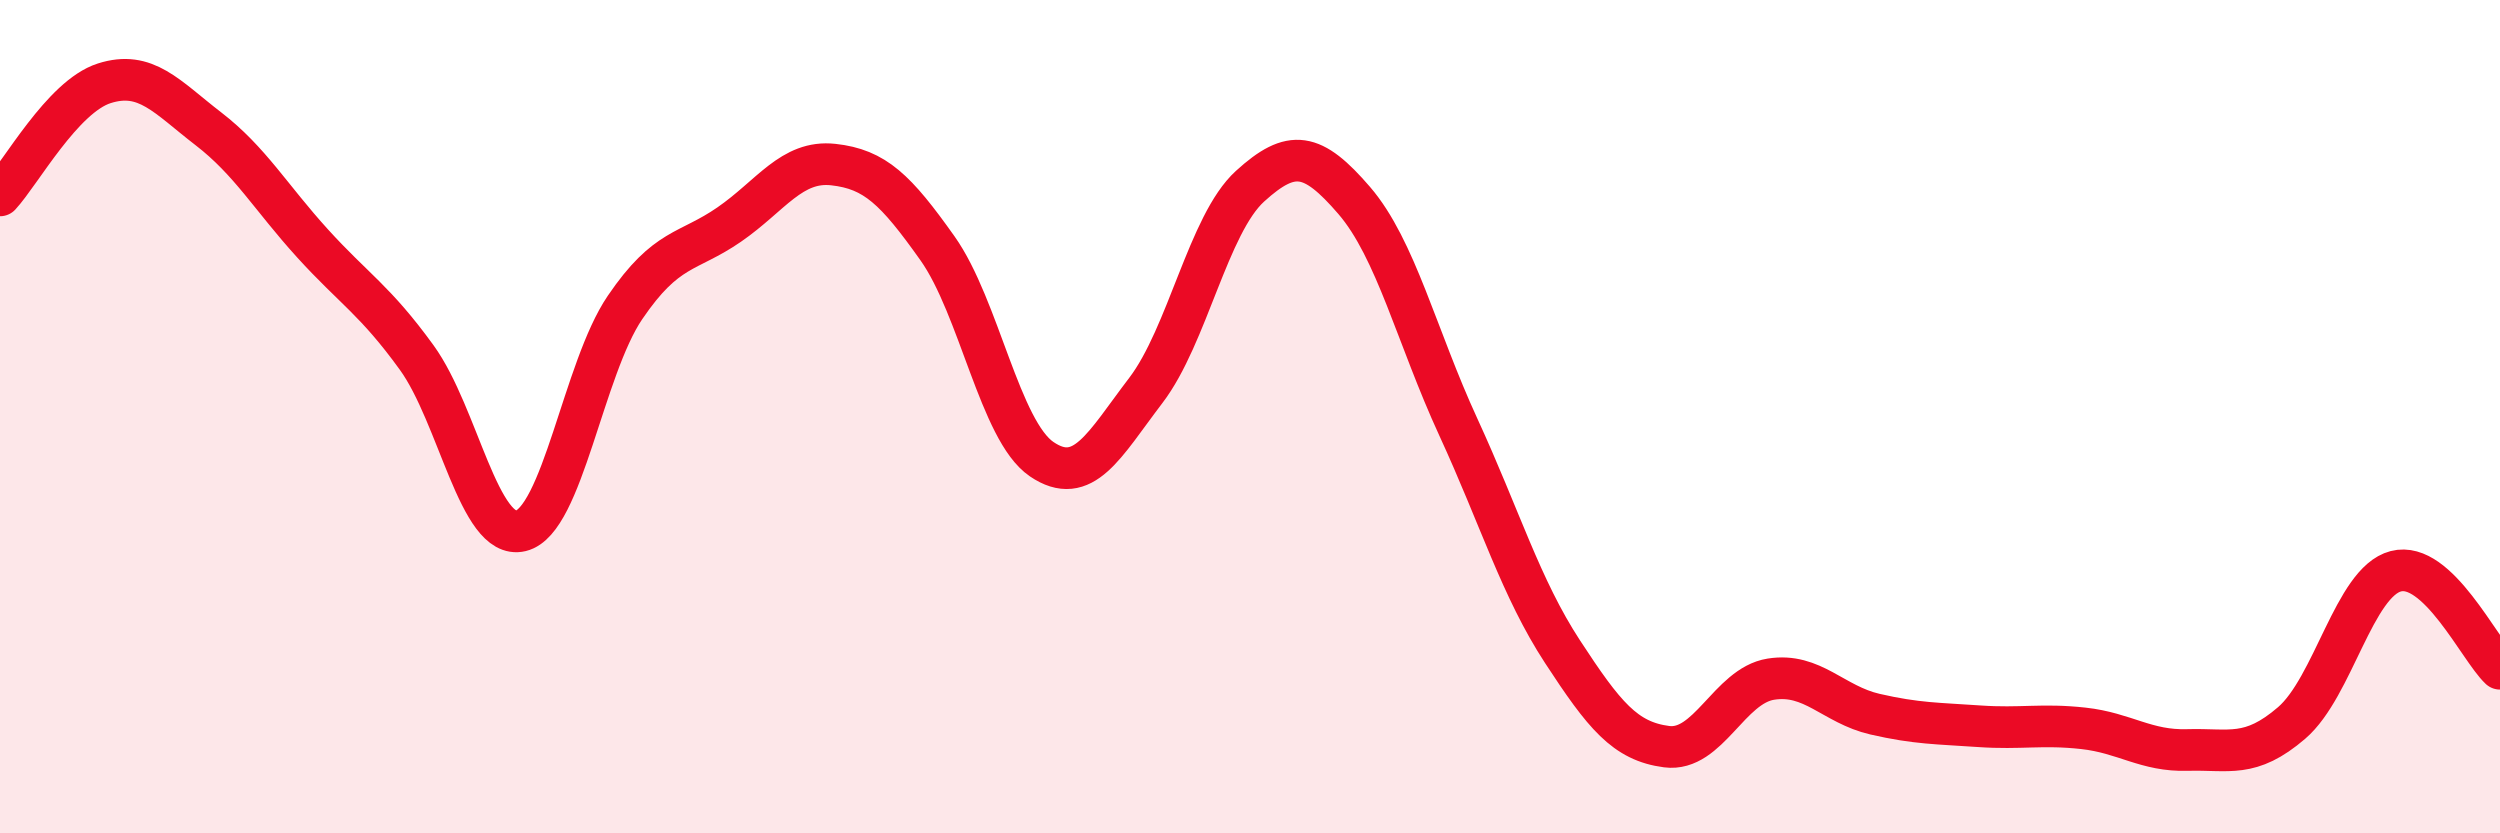 
    <svg width="60" height="20" viewBox="0 0 60 20" xmlns="http://www.w3.org/2000/svg">
      <path
        d="M 0,4.69 C 0.5,4.15 1.5,2.32 2.5,2 C 3.5,1.68 4,2.32 5,3.09 C 6,3.86 6.5,4.74 7.5,5.84 C 8.5,6.94 9,7.2 10,8.58 C 11,9.96 11.5,12.98 12.5,12.74 C 13.5,12.5 14,8.85 15,7.38 C 16,5.91 16.5,6.08 17.5,5.39 C 18.5,4.7 19,3.84 20,3.95 C 21,4.06 21.5,4.55 22.5,5.96 C 23.5,7.37 24,10.34 25,11.02 C 26,11.7 26.5,10.68 27.5,9.37 C 28.5,8.06 29,5.38 30,4.47 C 31,3.56 31.5,3.65 32.5,4.81 C 33.5,5.97 34,8.08 35,10.25 C 36,12.42 36.5,14.11 37.5,15.64 C 38.5,17.17 39,17.79 40,17.92 C 41,18.05 41.5,16.46 42.5,16.3 C 43.5,16.14 44,16.91 45,17.14 C 46,17.37 46.5,17.36 47.5,17.43 C 48.5,17.5 49,17.37 50,17.48 C 51,17.59 51.5,18.03 52.5,18 C 53.5,17.97 54,18.21 55,17.35 C 56,16.49 56.5,13.97 57.5,13.71 C 58.5,13.45 59.5,15.58 60,16.05L60 20L0 20Z"
        fill="#EB0A25"
        opacity="0.1"
        stroke-linecap="round"
        stroke-linejoin="round"
      />
      <path
        d="M 0,4.69 C 0.5,4.15 1.5,2.32 2.5,2 C 3.5,1.68 4,2.32 5,3.09 C 6,3.86 6.5,4.74 7.5,5.84 C 8.5,6.94 9,7.2 10,8.58 C 11,9.96 11.5,12.98 12.5,12.74 C 13.5,12.5 14,8.85 15,7.38 C 16,5.91 16.5,6.08 17.5,5.39 C 18.5,4.7 19,3.84 20,3.95 C 21,4.06 21.5,4.55 22.5,5.96 C 23.5,7.37 24,10.34 25,11.02 C 26,11.7 26.5,10.68 27.5,9.37 C 28.5,8.06 29,5.38 30,4.47 C 31,3.56 31.5,3.65 32.5,4.81 C 33.5,5.97 34,8.08 35,10.25 C 36,12.42 36.5,14.11 37.5,15.64 C 38.5,17.17 39,17.79 40,17.92 C 41,18.05 41.5,16.46 42.5,16.3 C 43.5,16.14 44,16.91 45,17.14 C 46,17.37 46.5,17.36 47.5,17.43 C 48.5,17.5 49,17.37 50,17.48 C 51,17.59 51.5,18.03 52.5,18 C 53.5,17.97 54,18.21 55,17.35 C 56,16.49 56.5,13.97 57.5,13.71 C 58.5,13.45 59.5,15.58 60,16.05"
        stroke="#EB0A25"
        stroke-width="1"
        fill="none"
        stroke-linecap="round"
        stroke-linejoin="round"
      />
    </svg>
  